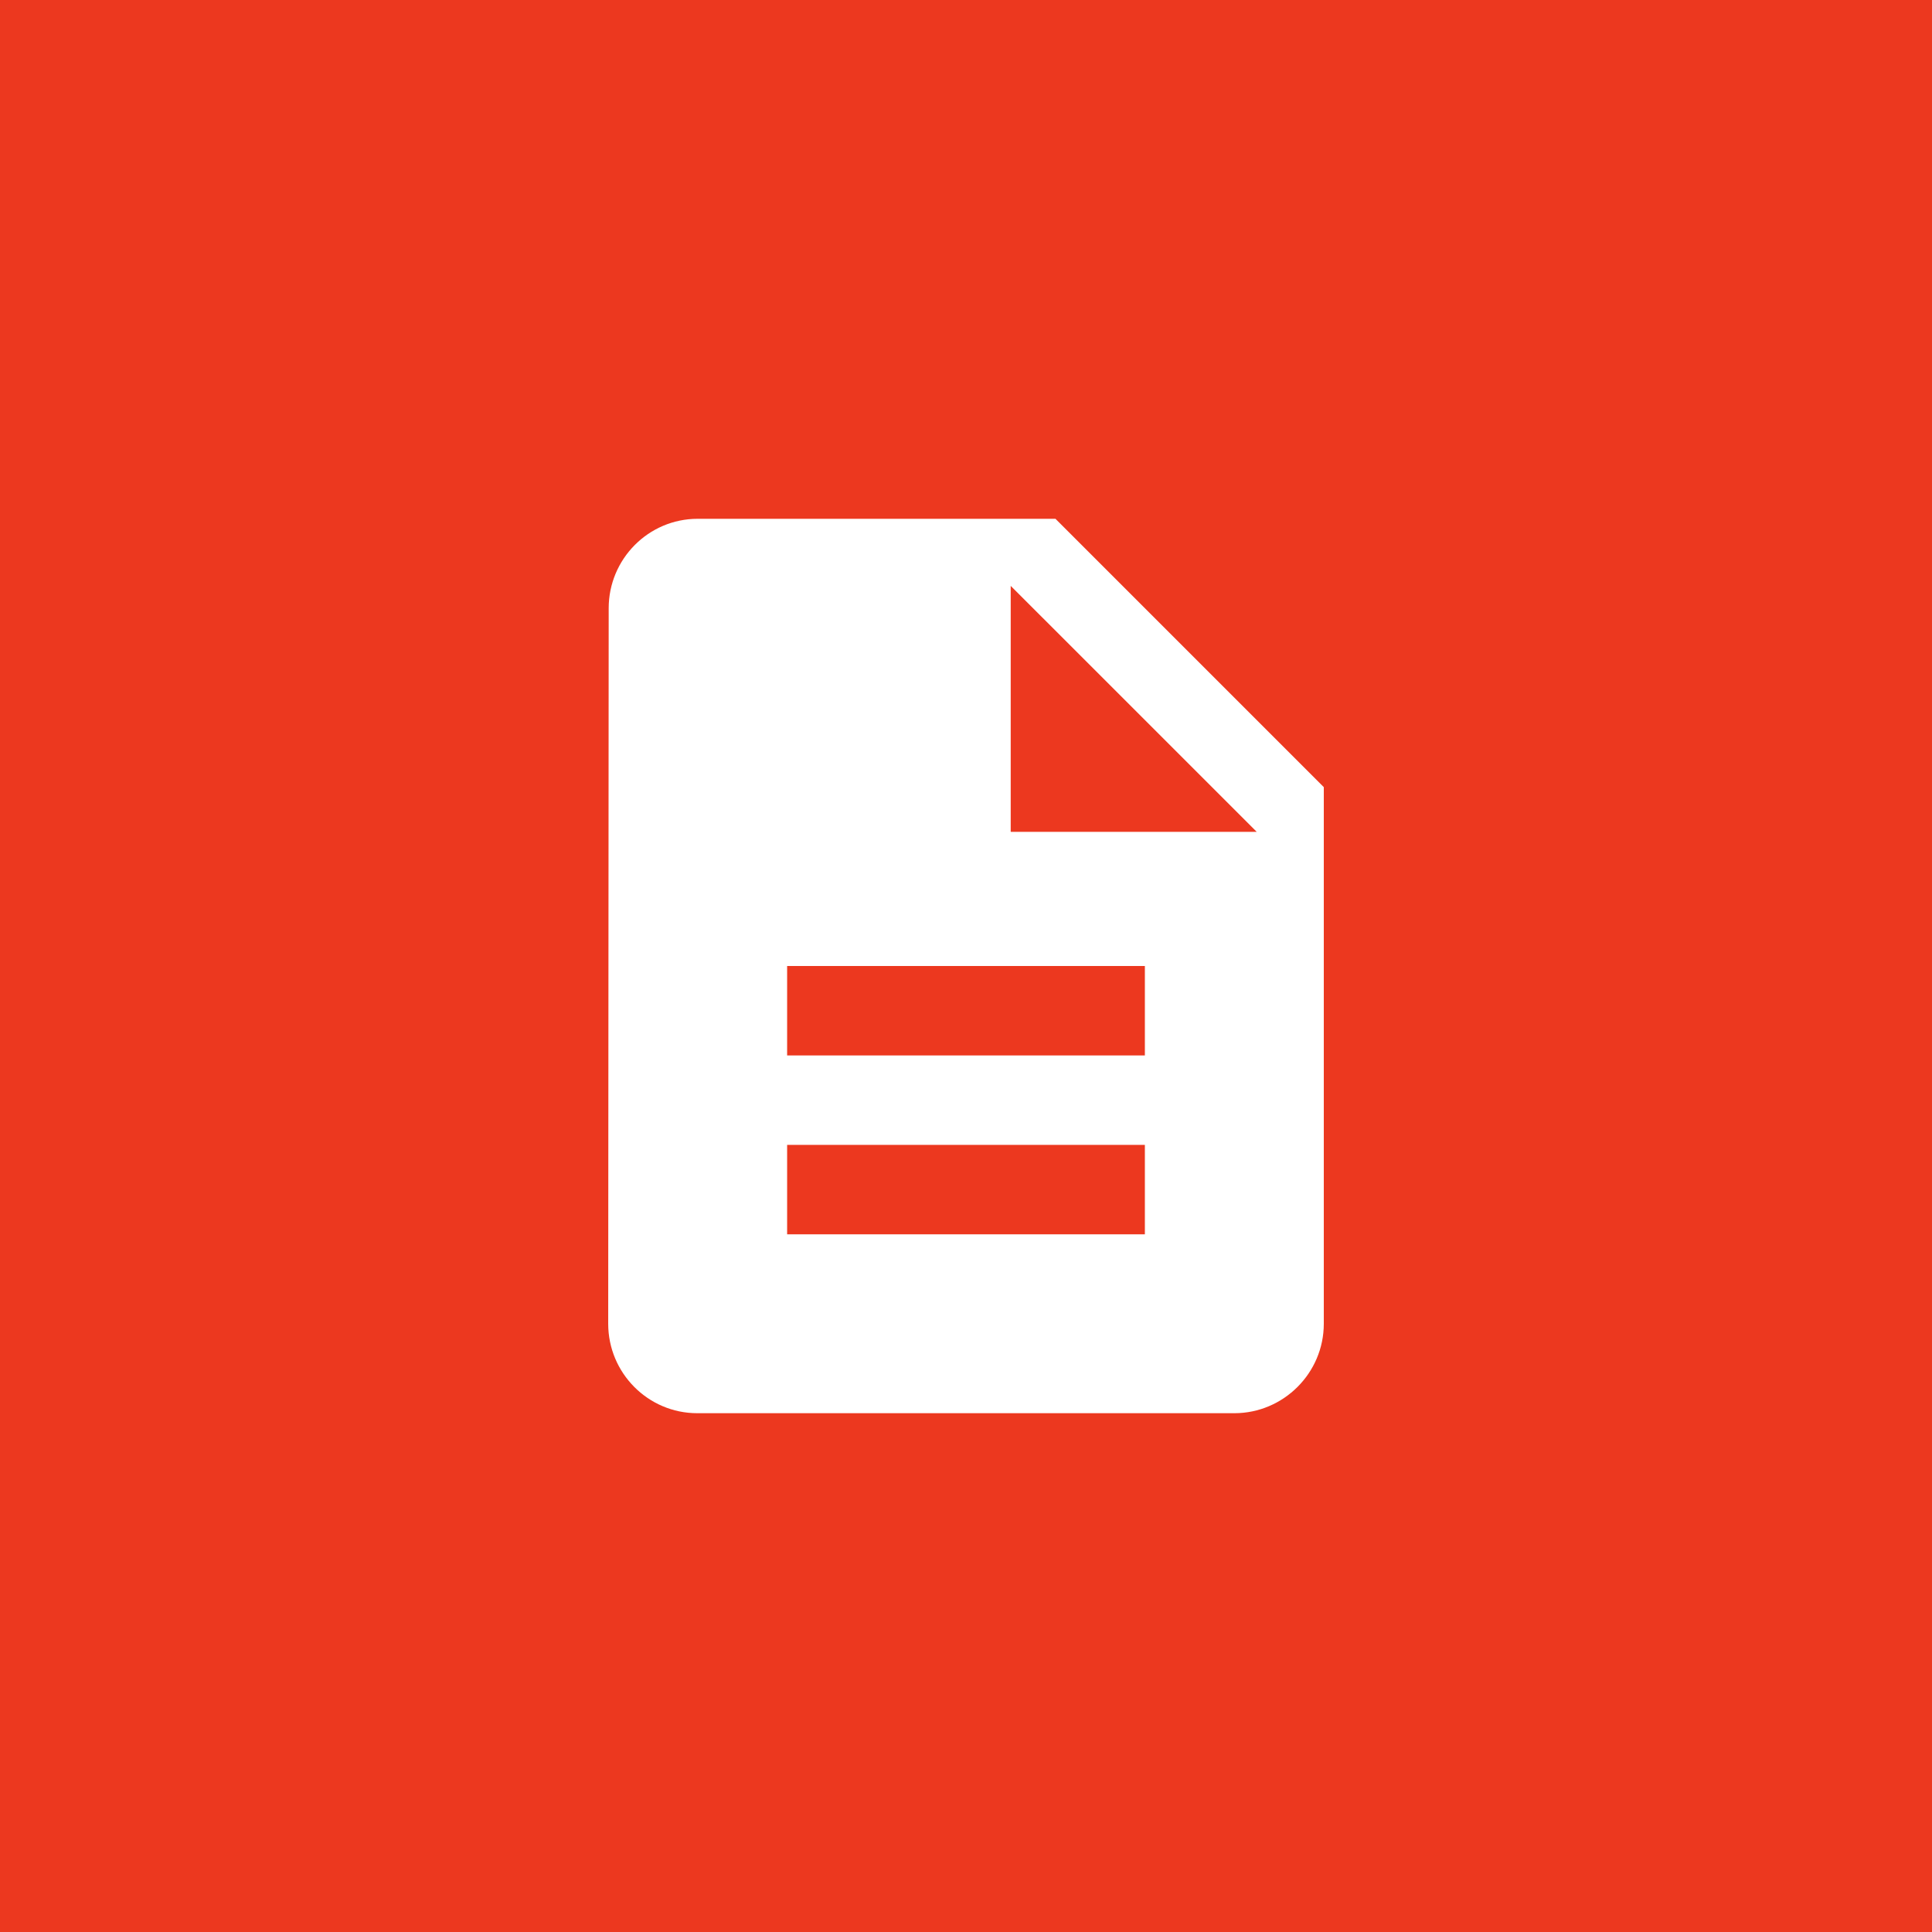 <svg xmlns="http://www.w3.org/2000/svg" width="36" height="36" viewBox="0 0 36 36">
  <g fill="none" fill-rule="evenodd">
    <rect width="36" height="36" fill="#EC381F"/>
    <g transform="translate(8 8)">
      <polygon points="0 0 20 0 20 20 0 20"/>
      <path fill="#FFF" fill-rule="nonzero" d="M11.667,1.667 L5,1.667 C4.083,1.667 3.342,2.417 3.342,3.333 L3.333,16.667 C3.333,17.583 4.075,18.333 4.992,18.333 L15,18.333 C15.917,18.333 16.667,17.583 16.667,16.667 L16.667,6.667 L11.667,1.667 Z M13.333,15 L6.667,15 L6.667,13.333 L13.333,13.333 L13.333,15 Z M13.333,11.667 L6.667,11.667 L6.667,10 L13.333,10 L13.333,11.667 Z M10.833,7.5 L10.833,2.917 L15.417,7.5 L10.833,7.5 Z"/>
    </g>
  </g>
</svg>
